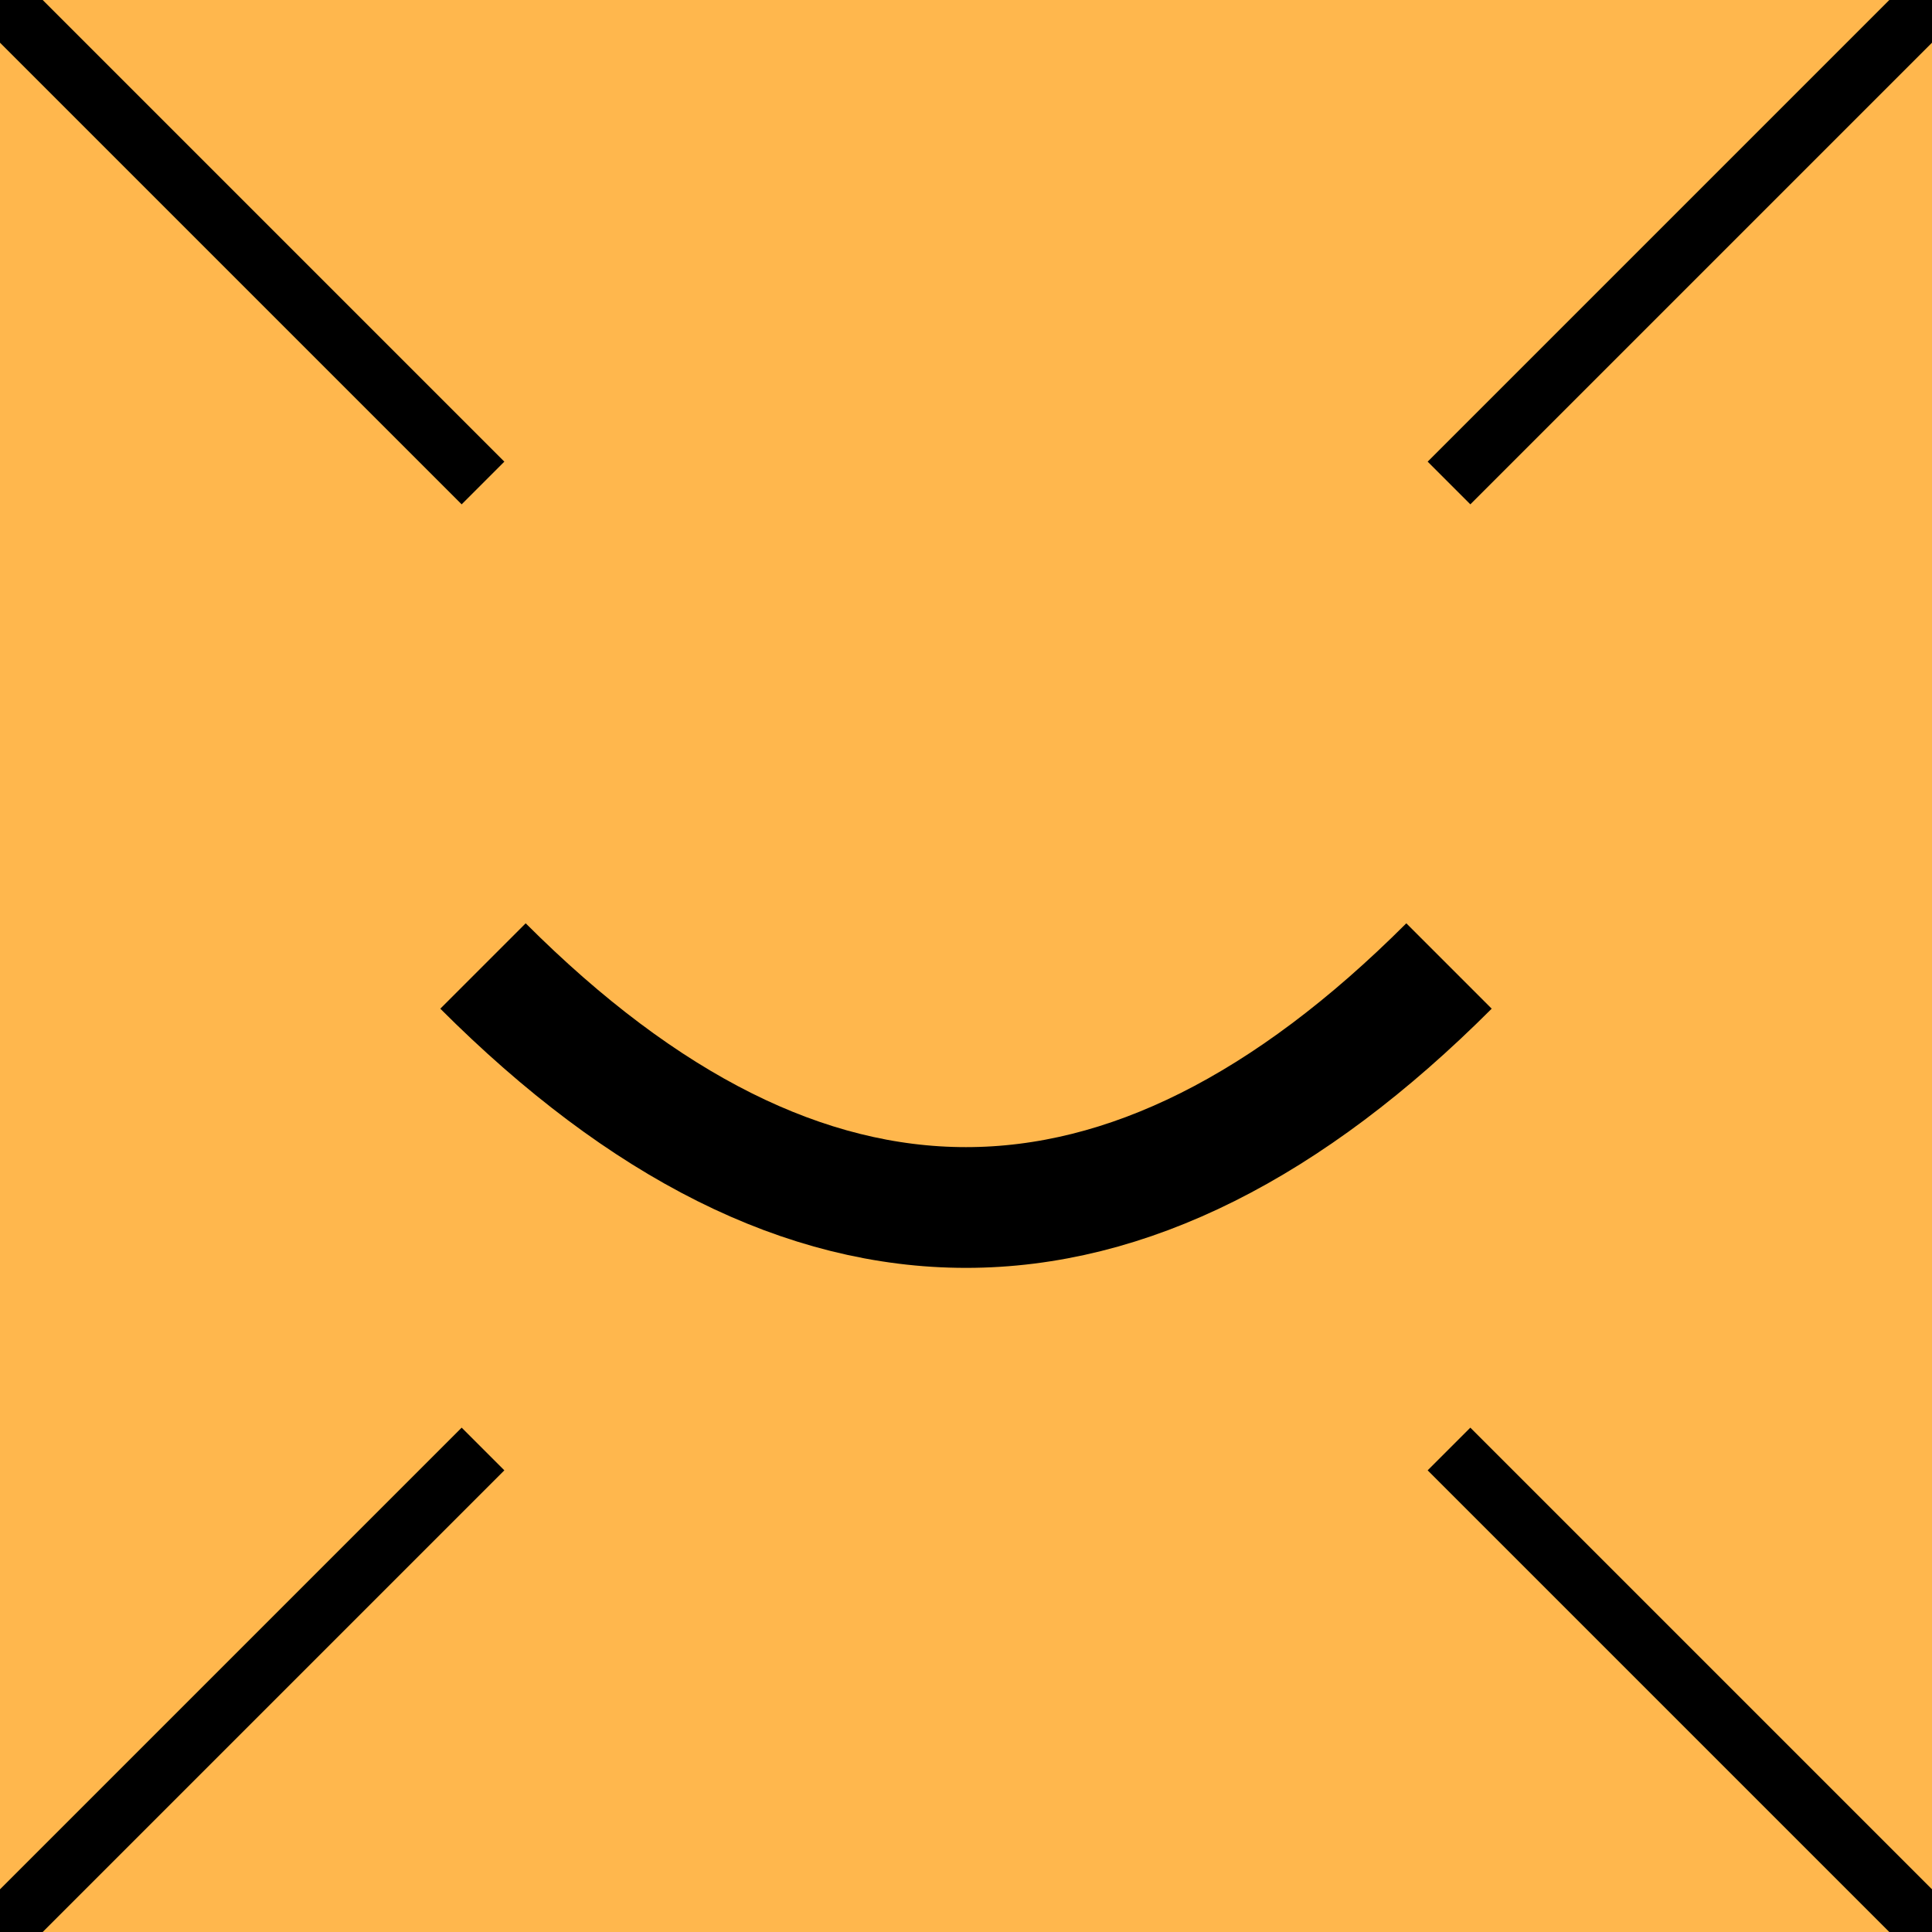 <svg width="32" height="32" xmlns="http://www.w3.org/2000/svg">
  <!-- Background -->
  <rect width="32" height="32" fill="#FFB74D"/>
  <!-- Smile -->
  <path d="M8,16 Q16,24 24,16" stroke="#000" stroke-width="2" fill="none"/>
  <!-- Radiating lines -->
  <line x1="0" y1="0" x2="8" y2="8" stroke="#000" stroke-width="1"/>
  <line x1="32" y1="0" x2="24" y2="8" stroke="#000" stroke-width="1"/>
  <line x1="0" y1="32" x2="8" y2="24" stroke="#000" stroke-width="1"/>
  <line x1="32" y1="32" x2="24" y2="24" stroke="#000" stroke-width="1"/>
</svg>